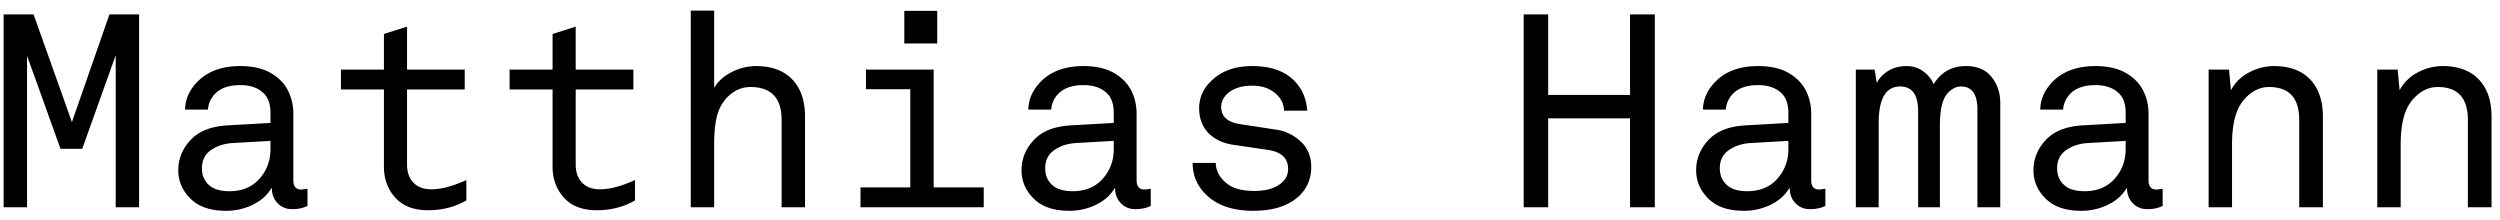 <svg width="193" height="17" xmlns="http://www.w3.org/2000/svg"><path d="M10.739 16H8.933V4.261L6.35 11.485H4.67L2.087 4.303V16H.281V1.111h2.31l2.961 8.316L8.45 1.111h2.289V16zm12.999-.105c-.336.168-.728.252-1.176.252-.462 0-.84-.154-1.134-.462-.294-.308-.441-.693-.441-1.155h-.042c-.308.532-.78.955-1.417 1.27a4.648 4.648 0 0 1-2.09.473c-1.19 0-2.1-.311-2.73-.935-.63-.623-.945-1.354-.945-2.194 0-.882.318-1.662.956-2.341.637-.68 1.585-1.054 2.845-1.124l3.318-.189v-.777c0-.686-.182-1.197-.546-1.533-.434-.406-1.029-.609-1.785-.609-.854 0-1.498.217-1.932.651a1.93 1.93 0 0 0-.567 1.239h-1.764c.014-.812.343-1.54.987-2.184.784-.784 1.876-1.176 3.276-1.176.98 0 1.788.192 2.425.577.638.386 1.089.893 1.355 1.523.21.49.315 1.015.315 1.575v5.145c0 .476.21.714.63.714l.462-.063v1.323zm-2.856-4.389v-.63l-2.94.168c-.644.042-1.197.224-1.659.546-.462.322-.693.791-.693 1.407 0 .518.175.941.525 1.27.35.33.882.494 1.596.494.924 0 1.666-.287 2.226-.861.63-.658.945-1.456.945-2.394zm15.12 3.969c-.882.504-1.862.756-2.94.756-1.12 0-1.97-.325-2.551-.977-.582-.65-.872-1.445-.872-2.383V6.907h-3.318V5.374h3.318V2.623l1.785-.567v3.318h4.452v1.533h-4.452v5.796c0 .588.164 1.053.493 1.397.33.343.795.514 1.397.514.742 0 1.638-.238 2.688-.714v1.575zm13.02 0c-.882.504-1.862.756-2.94.756-1.12 0-1.97-.325-2.552-.977-.58-.65-.871-1.445-.871-2.383V6.907h-3.318V5.374h3.318V2.623l1.785-.567v3.318h4.452v1.533h-4.452v5.796c0 .588.164 1.053.493 1.397.33.343.795.514 1.397.514.742 0 1.638-.238 2.688-.714v1.575zM62.147 16h-1.806V9.259c0-1.694-.805-2.541-2.415-2.541-.504 0-.966.15-1.386.451-.42.302-.749.704-.987 1.208-.28.616-.42 1.526-.42 2.73V16h-1.806V.817h1.806v5.964c.308-.518.766-.927 1.375-1.228a4.153 4.153 0 0 1 1.859-.452c1.204 0 2.135.343 2.793 1.029.658.686.987 1.645.987 2.877V16zM72.353 3.358h-2.541V.838h2.541v2.52zM75.944 16h-9.513v-1.533h3.843V6.886h-3.423V5.374h5.229v9.093h3.864V16zm12.894-.105c-.336.168-.728.252-1.176.252-.462 0-.84-.154-1.134-.462-.294-.308-.441-.693-.441-1.155h-.042c-.308.532-.78.955-1.418 1.27a4.648 4.648 0 0 1-2.089.473c-1.19 0-2.1-.311-2.73-.935-.63-.623-.945-1.354-.945-2.194 0-.882.318-1.662.956-2.341.637-.68 1.585-1.054 2.845-1.124l3.318-.189v-.777c0-.686-.182-1.197-.546-1.533-.434-.406-1.029-.609-1.785-.609-.854 0-1.498.217-1.932.651a1.93 1.93 0 0 0-.567 1.239h-1.764c.014-.812.343-1.54.987-2.184.784-.784 1.876-1.176 3.276-1.176.98 0 1.788.192 2.426.577.637.386 1.088.893 1.354 1.523.21.49.315 1.015.315 1.575v5.145c0 .476.21.714.63.714l.462-.063v1.323zm-2.856-4.389v-.63l-2.94.168c-.644.042-1.197.224-1.659.546-.462.322-.693.791-.693 1.407 0 .518.175.941.525 1.27.35.33.882.494 1.596.494.924 0 1.666-.287 2.226-.861.63-.658.945-1.456.945-2.394zm14.448-.567c.532.49.798 1.148.798 1.974 0 .826-.28 1.533-.84 2.121-.812.826-2.023 1.239-3.633 1.239-1.582 0-2.793-.413-3.633-1.239-.7-.672-1.05-1.491-1.05-2.457h1.785c.014.644.322 1.19.924 1.638.462.35 1.148.525 2.058.525.91 0 1.603-.203 2.079-.609.35-.28.525-.644.525-1.092 0-.826-.525-1.316-1.575-1.47l-2.709-.399c-.812-.126-1.463-.455-1.953-.987-.42-.49-.63-1.099-.63-1.827 0-.784.287-1.463.861-2.037.784-.812 1.862-1.218 3.234-1.218 1.596 0 2.765.476 3.507 1.428.448.574.693 1.246.735 2.016h-1.785c-.014-.518-.224-.952-.63-1.302-.462-.42-1.071-.63-1.827-.63s-1.358.175-1.806.525c-.392.322-.588.693-.588 1.113 0 .728.469 1.169 1.407 1.323l2.877.441c.714.112 1.337.42 1.869.924zM127.751 16h-1.911V9.133h-6.321V16h-1.89V1.111h1.89v6.216h6.321V1.111h1.911V16zm13.167-.105c-.336.168-.728.252-1.176.252-.462 0-.84-.154-1.134-.462-.294-.308-.441-.693-.441-1.155h-.042c-.308.532-.78.955-1.418 1.27a4.648 4.648 0 0 1-2.089.473c-1.19 0-2.1-.311-2.73-.935-.63-.623-.945-1.354-.945-2.194 0-.882.318-1.662.956-2.341.637-.68 1.585-1.054 2.845-1.124l3.318-.189v-.777c0-.686-.182-1.197-.546-1.533-.434-.406-1.029-.609-1.785-.609-.854 0-1.498.217-1.932.651a1.93 1.93 0 0 0-.567 1.239h-1.764c.014-.812.343-1.54.987-2.184.784-.784 1.876-1.176 3.276-1.176.98 0 1.788.192 2.425.577.638.386 1.089.893 1.355 1.523.21.49.315 1.015.315 1.575v5.145c0 .476.21.714.63.714l.462-.063v1.323zm-2.856-4.389v-.63l-2.94.168c-.644.042-1.197.224-1.659.546-.462.322-.693.791-.693 1.407 0 .518.175.941.525 1.27.35.33.882.494 1.596.494.924 0 1.666-.287 2.226-.861.63-.658.945-1.456.945-2.394zM154.421 16h-1.764V8.461c0-1.19-.427-1.785-1.281-1.785-.336 0-.665.161-.987.483-.42.434-.63 1.288-.63 2.562V16h-1.68V8.587c0-1.274-.462-1.911-1.386-1.911-1.106 0-1.659.945-1.659 2.835V16h-1.764V5.374h1.449l.168 1.029c.196-.378.493-.69.892-.935.4-.245.872-.367 1.418-.367.504 0 .945.147 1.323.441.378.294.63.616.756.966.56-.938 1.393-1.407 2.499-1.407.868 0 1.526.28 1.974.84.448.56.672 1.232.672 2.016V16zm12.537-.105c-.336.168-.728.252-1.176.252-.462 0-.84-.154-1.134-.462-.294-.308-.441-.693-.441-1.155h-.042c-.308.532-.78.955-1.417 1.27a4.648 4.648 0 0 1-2.09.473c-1.19 0-2.1-.311-2.73-.935-.63-.623-.945-1.354-.945-2.194 0-.882.318-1.662.955-2.341.638-.68 1.586-1.054 2.846-1.124l3.318-.189v-.777c0-.686-.182-1.197-.546-1.533-.434-.406-1.029-.609-1.785-.609-.854 0-1.498.217-1.932.651a1.93 1.93 0 0 0-.567 1.239h-1.764c.014-.812.343-1.54.987-2.184.784-.784 1.876-1.176 3.276-1.176.98 0 1.788.192 2.426.577.637.386 1.088.893 1.354 1.523.21.49.315 1.015.315 1.575v5.145c0 .476.21.714.63.714l.462-.063v1.323zm-2.856-4.389v-.63l-2.94.168c-.644.042-1.197.224-1.659.546-.462.322-.693.791-.693 1.407 0 .518.175.941.525 1.27.35.33.882.494 1.596.494.924 0 1.666-.287 2.226-.861.63-.658.945-1.456.945-2.394zM179.327 16H177.5V9.259c0-1.694-.777-2.541-2.331-2.541-.504 0-.97.157-1.397.473a3.19 3.19 0 0 0-.997 1.228c-.308.672-.462 1.582-.462 2.73V16h-1.806V5.374h1.575l.147 1.596a3.233 3.233 0 0 1 1.396-1.376 4.068 4.068 0 0 1 1.922-.493c1.204 0 2.135.343 2.793 1.029.658.686.987 1.645.987 2.877V16zm13.02 0h-1.827V9.259c0-1.694-.777-2.541-2.331-2.541-.504 0-.97.157-1.396.473a3.19 3.19 0 0 0-.998 1.228c-.308.672-.462 1.582-.462 2.73V16h-1.806V5.374h1.575l.147 1.596a3.233 3.233 0 0 1 1.397-1.376 4.068 4.068 0 0 1 1.921-.493c1.204 0 2.135.343 2.793 1.029.658.686.987 1.645.987 2.877V16z" style="mix-blend-mode:darken" fill="#000" fill-rule="evenodd"/></svg>
